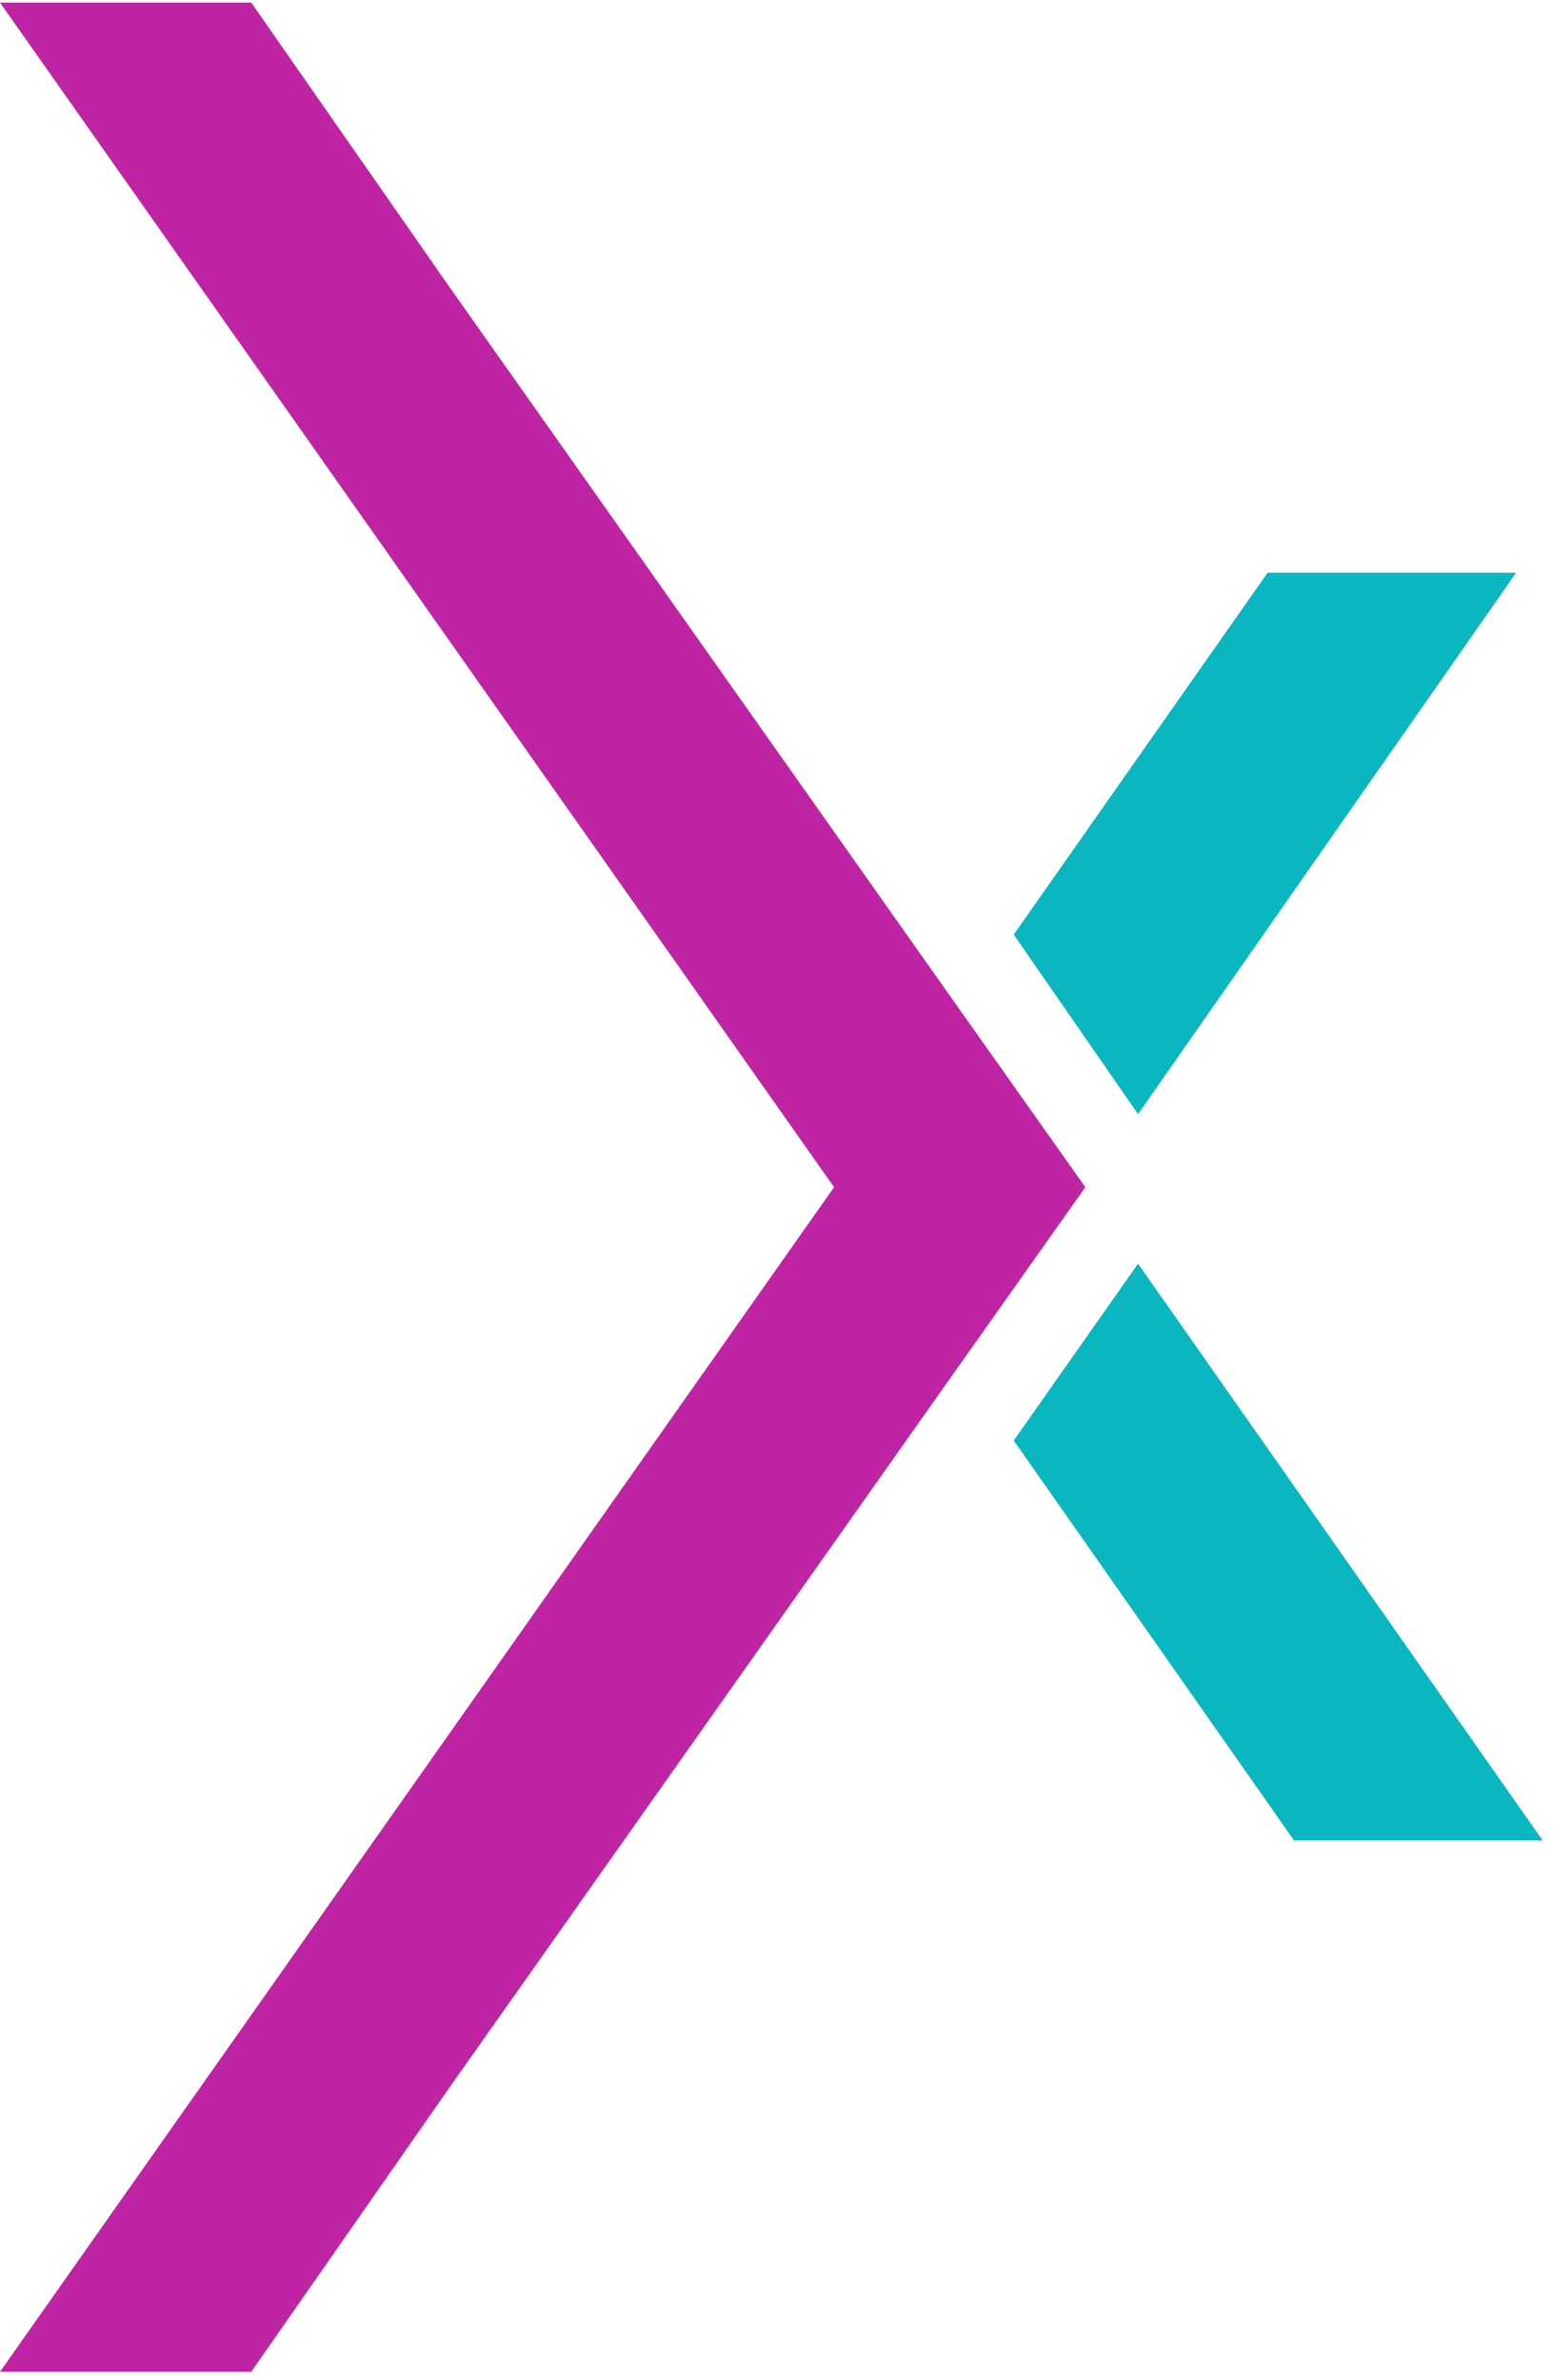 <svg width="107" height="164" viewBox="0 0 107 164" fill="none" xmlns="http://www.w3.org/2000/svg">
<path fill-rule="evenodd" clip-rule="evenodd" d="M0 0.179L57.466 81.811L0 163.444H17.311L30.945 143.883L66.126 94.041L74.778 81.811L66.126 69.582L30.945 19.747L17.311 0.179H0Z" fill="#BF24A4"/>
<path fill-rule="evenodd" clip-rule="evenodd" d="M87.335 39.469L69.844 64.403L78.409 76.777L104.457 39.469H87.335ZM106.284 126.823L78.409 87.082L69.844 99.27L89.153 126.823H106.284Z" fill="#0AB7C0"/>
</svg>
